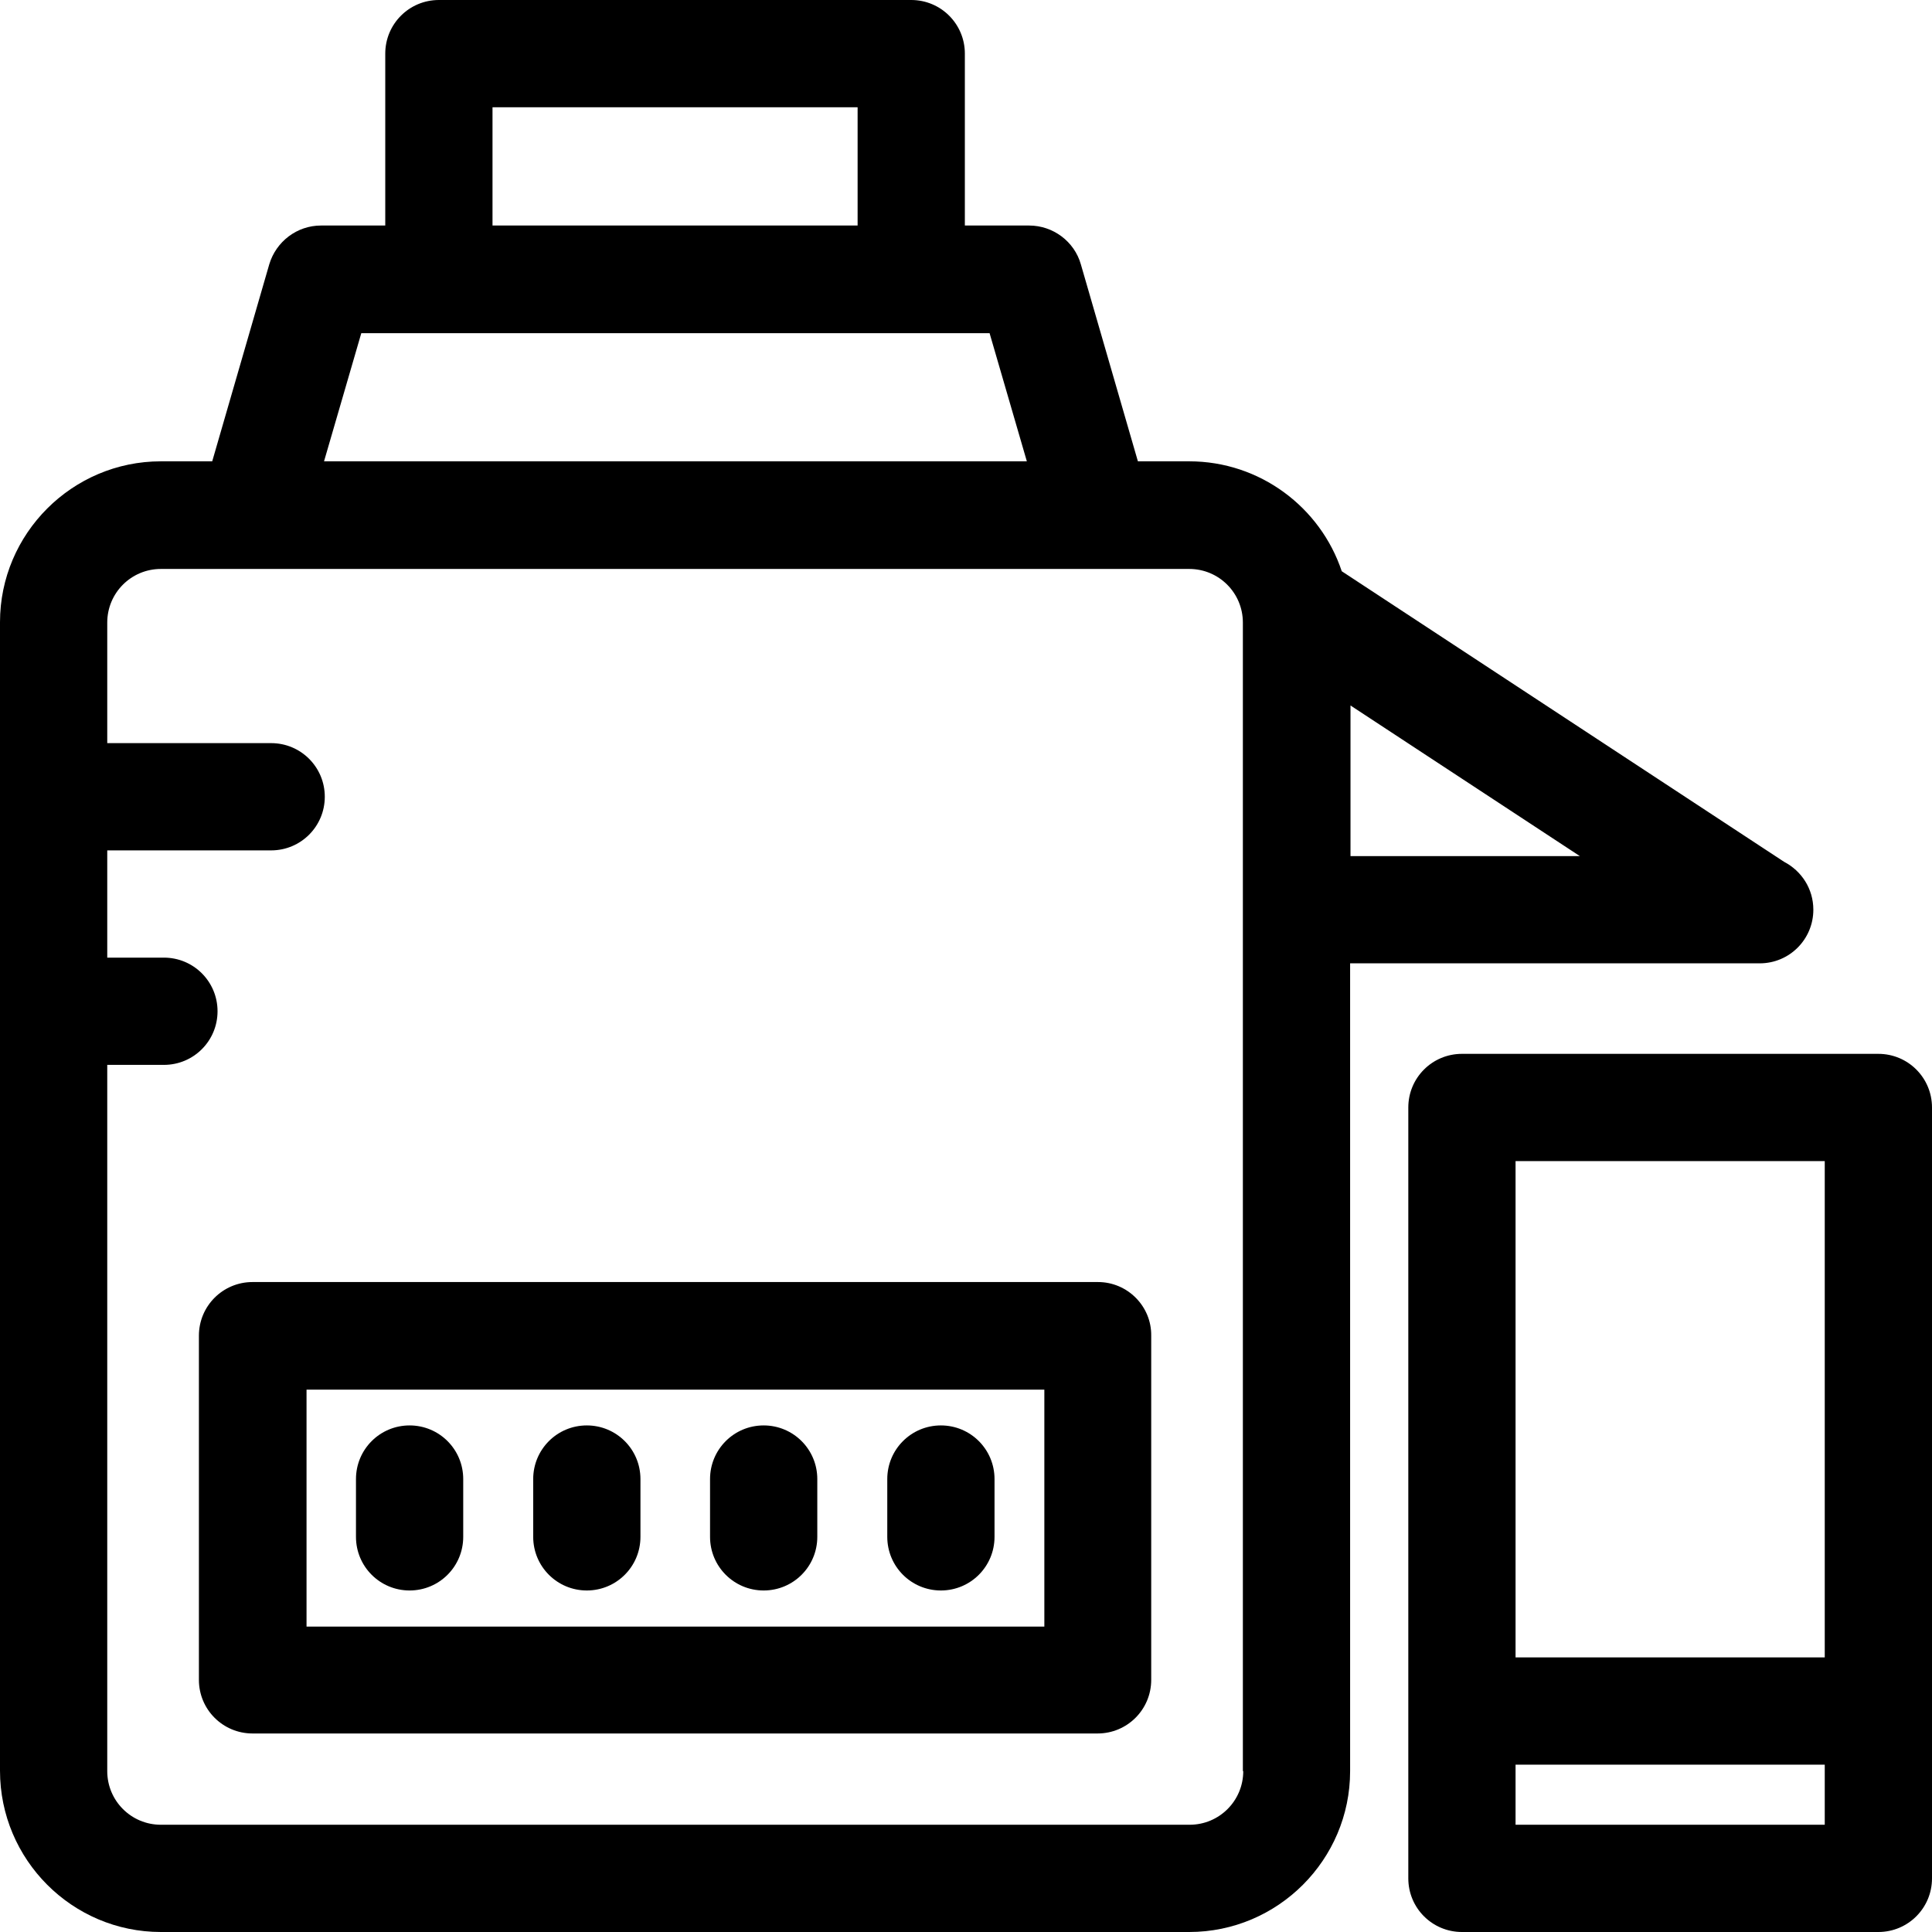 <?xml version="1.0" encoding="iso-8859-1"?>
<!-- Uploaded to: SVG Repo, www.svgrepo.com, Generator: SVG Repo Mixer Tools -->
<svg fill="#000000" height="800px" width="800px" version="1.1" id="Layer_1" xmlns="http://www.w3.org/2000/svg" xmlns:xlink="http://www.w3.org/1999/xlink" 
	 viewBox="0 0 508 508" xml:space="preserve">
<g>
	<g>
		<path d="M493.9,277.1H384.4c-7.8,0-14.1,6.3-14.1,14.1v202.7c0,7.8,6.3,14.1,14.1,14.1h109.5c7.8,0,14.1-6.3,14.1-14.1V291.2
			C508,283.4,501.7,277.1,493.9,277.1z M479.8,479.8h-81.3V464h81.3V479.8z M479.8,435.8h-81.3V305.3h81.3V435.8z"/>
	</g>
</g>
<g>
	<g>
		<path d="M288.7,337.1H66.4c-7.8,0-14.1,6.3-14.1,14.1v90.5c0,7.8,6.3,14.1,14.1,14.1h222.2c7.8,0,14.1-6.3,14.1-14.1v-90.5
			C302.8,343.5,296.5,337.1,288.7,337.1z M274.6,427.7h-194v-62.3h194V427.7z"/>
	</g>
</g>
<g>
	<g>
		<path d="M107.7,374.8c-7.8,0-14.1,6.3-14.1,14.1v15.2c0,7.8,6.3,14.1,14.1,14.1s14.1-6.3,14.1-14.1v-15.2
			C121.8,381.1,115.5,374.8,107.7,374.8z"/>
	</g>
</g>
<g>
	<g>
		<path d="M154.3,374.8c-7.8,0-14.1,6.3-14.1,14.1v15.2c0,7.8,6.3,14.1,14.1,14.1c7.8,0,14.1-6.3,14.1-14.1v-15.2
			C168.4,381.1,162.1,374.8,154.3,374.8z"/>
	</g>
</g>
<g>
	<g>
		<path d="M200.8,374.8c-7.8,0-14.1,6.3-14.1,14.1v15.2c0,7.8,6.3,14.1,14.1,14.1c7.8,0,14.1-6.3,14.1-14.1v-15.2
			C214.9,381.1,208.6,374.8,200.8,374.8z"/>
	</g>
</g>
<g>
	<g>
		<path d="M247.4,374.8c-7.8,0-14.1,6.3-14.1,14.1v15.2c0,7.8,6.3,14.1,14.1,14.1s14.1-6.3,14.1-14.1v-15.2
			C261.5,381.1,255.2,374.8,247.4,374.8z"/>
	</g>
</g>
<g>
	<g>
		<path d="M469.1,226.6l-116.3-76.4c-5.6-16.8-21.5-28.9-40.1-28.9h-13.5l-15-51.8c-1.7-6-7.3-10.2-13.6-10.2h-16.9V14.1
			c0-7.8-6.3-14.1-14.1-14.1H115.4c-7.8,0-14.1,6.3-14.1,14.1v45.2H84.4c-6.3,0-11.8,4.2-13.6,10.2l-15,51.8H42.3
			C19,121.3,0,140.3,0,163.6v302C0,489,19,508,42.3,508h270.4c23.3,0,42.3-19,42.3-42.3V253.3c0.1,0,107.7,0,107.7,0
			c7.8,0,14.1-6.3,14.1-14.1C476.8,233.7,473.7,229,469.1,226.6z M129.5,28.2h96v31.1h-96V28.2z M95,87.6h165.2l9.8,33.7H85.2
			L95,87.6z M312.8,479.8H42.3c-7.8,0-14.1-6.3-14.1-14.1V280h14.9c7.8,0,14.1-6.3,14.1-14.1c0-7.8-6.3-14.1-14.1-14.1H28.2v-28.2
			h43.1c7.8,0,14.1-6.3,14.1-14.1c0-7.8-6.3-14.1-14.1-14.1H28.2v-31.7c0-7.8,6.3-14.1,14.1-14.1h270.4c7.8,0,14.1,6.3,14.1,14.1
			v302h0.1C326.9,473.5,320.6,479.8,312.8,479.8z M355.1,225.1v-39.6l60.3,39.6H355.1z"/>
	</g>
</g>
</svg>
